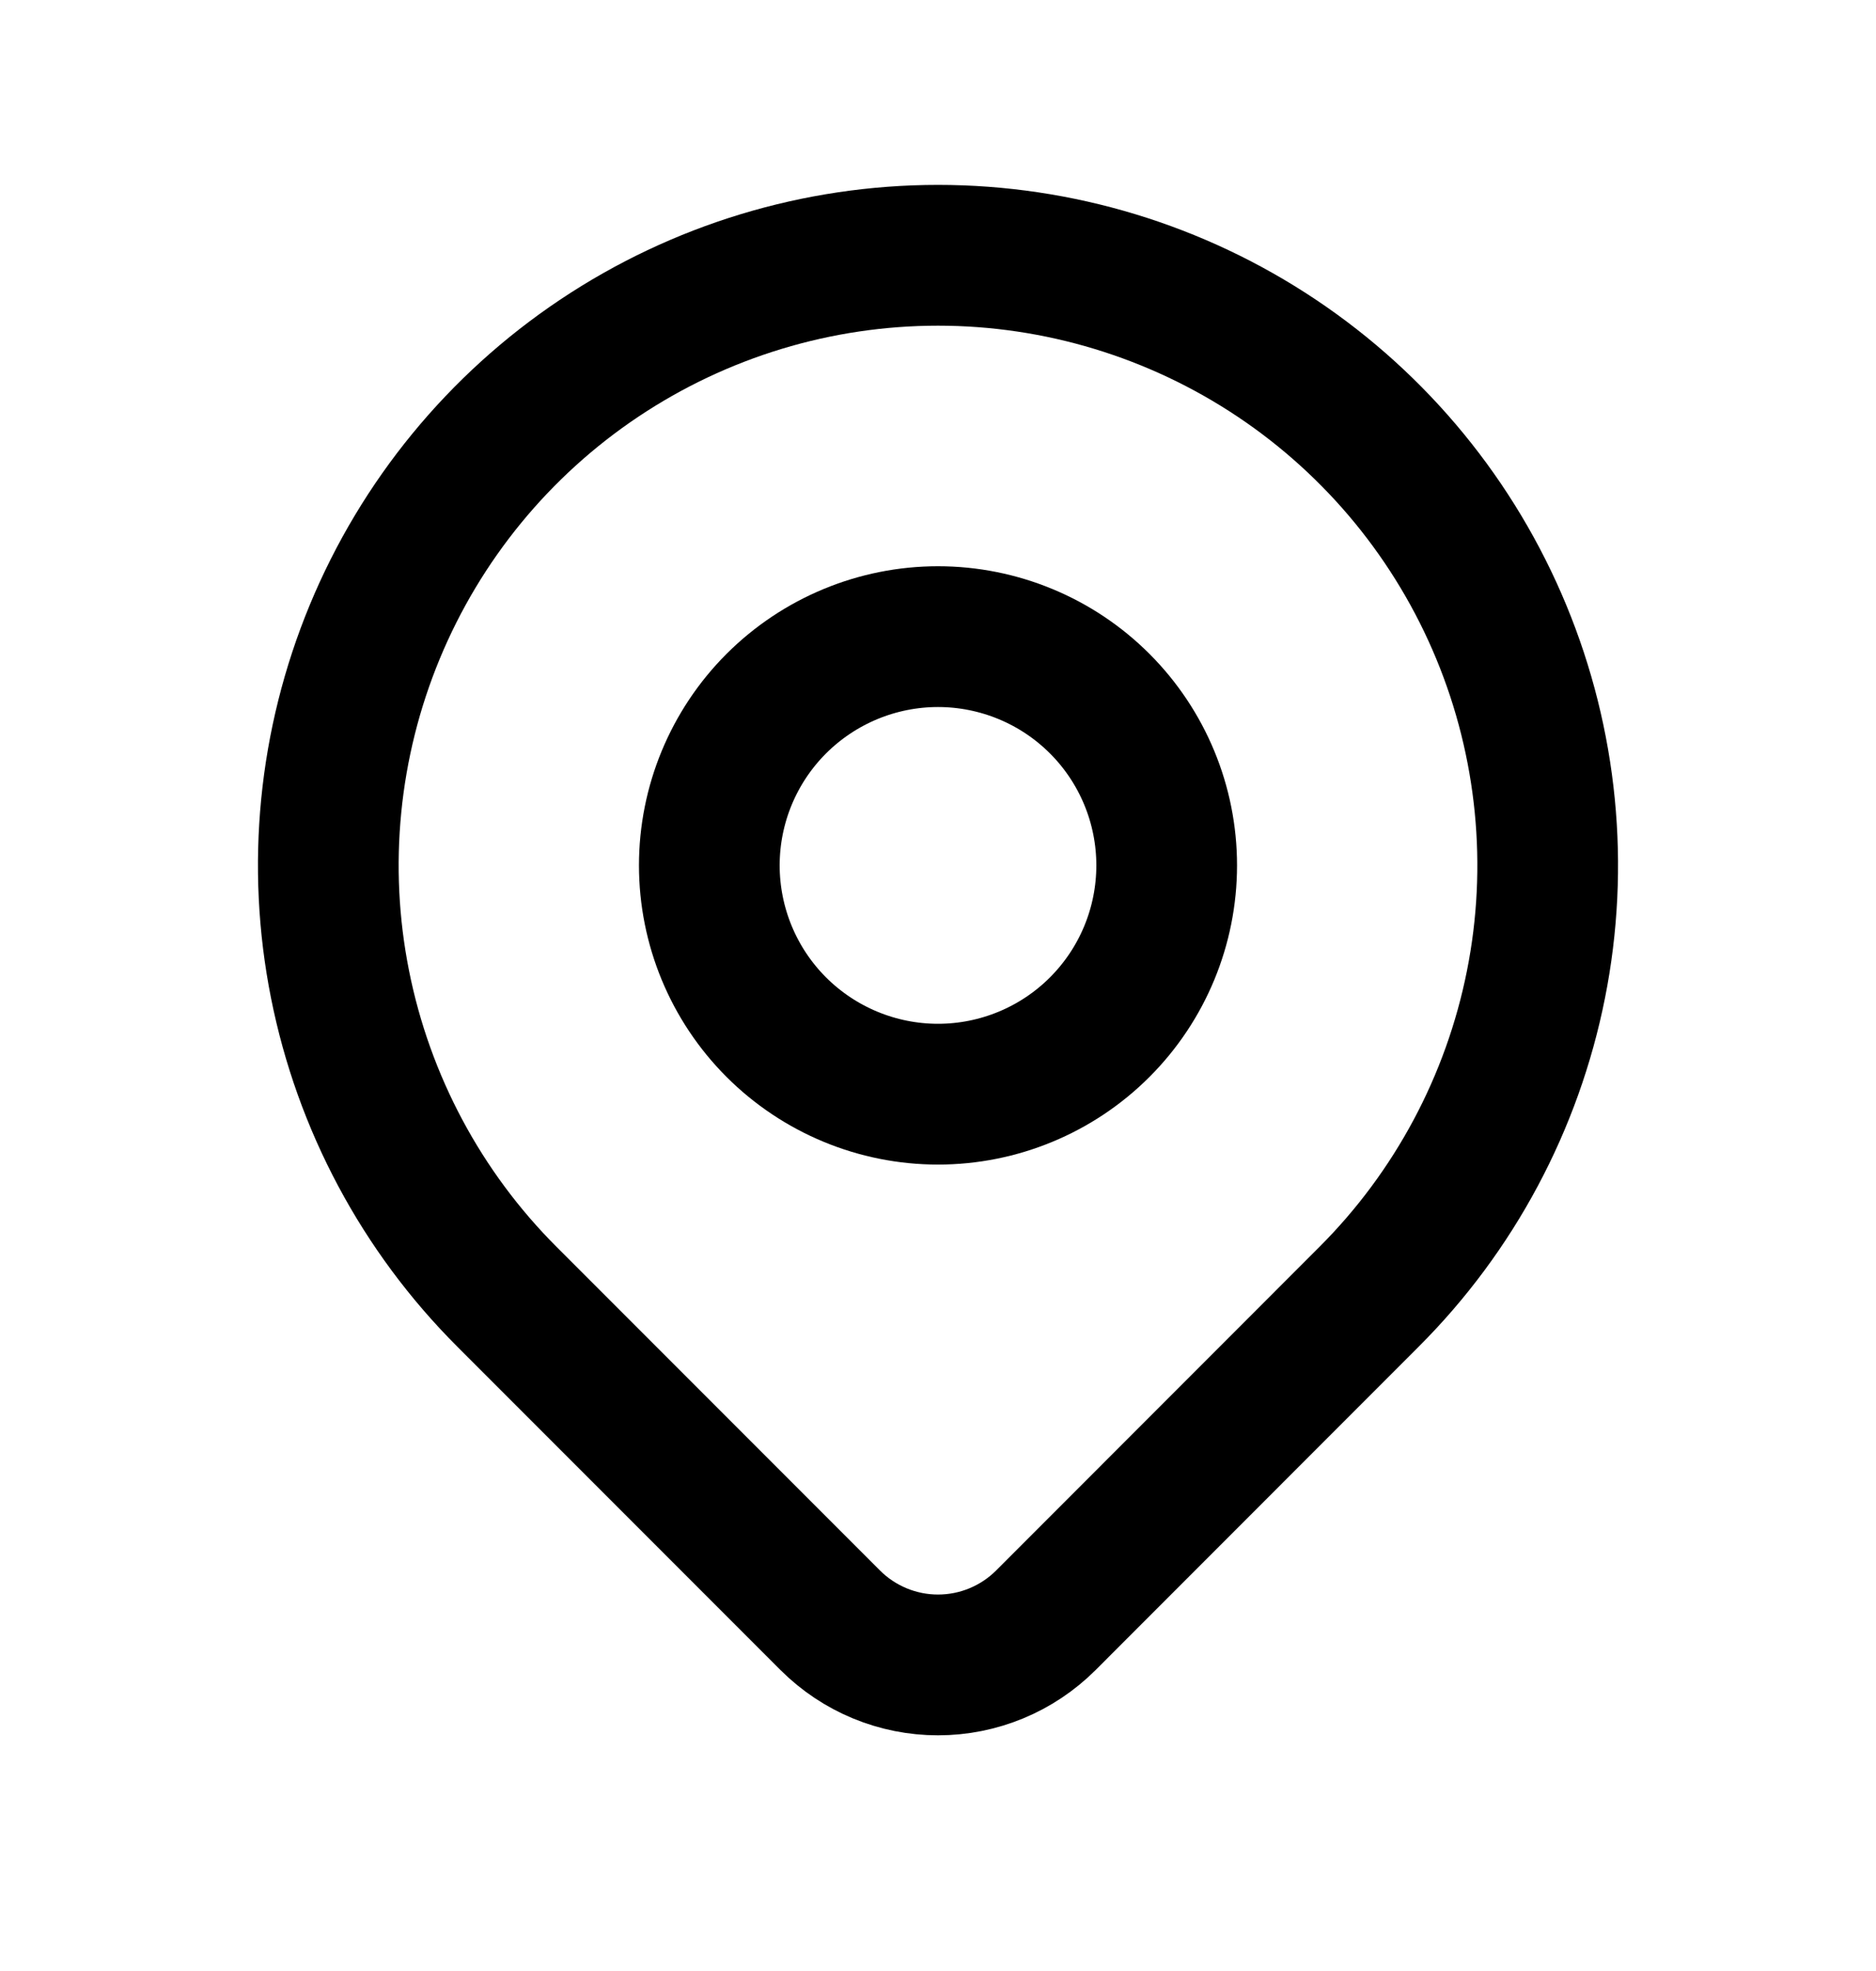 <svg width="20" height="21" viewBox="0 0 20 21" fill="none" xmlns="http://www.w3.org/2000/svg">
  <g clip-path="url(#clip0_2215_171)">
    <path d="M7.562 9.22C7.562 9.867 7.819 10.487 8.276 10.944C8.734 11.401 9.354 11.658 10 11.658C10.646 11.658 11.267 11.401 11.724 10.944C12.181 10.487 12.438 9.867 12.438 9.22C12.438 8.574 12.181 7.954 11.724 7.497C11.267 7.04 10.646 6.783 10 6.783C9.354 6.783 8.734 7.04 8.276 7.497C7.819 7.954 7.562 8.574 7.562 9.22Z" stroke="#89DEFA" style="stroke:#89DEFA;stroke:color(display-p3 0.536 0.872 0.98);stroke-opacity:1;" stroke-width="1.5" stroke-linecap="round" stroke-linejoin="round"/>
    <path d="M14.596 13.816L11.149 17.264C10.844 17.568 10.431 17.739 10 17.739C9.57 17.739 9.157 17.568 8.852 17.264L5.404 13.816C4.495 12.908 3.876 11.749 3.625 10.488C3.374 9.228 3.503 7.921 3.995 6.733C4.487 5.545 5.32 4.53 6.389 3.816C7.458 3.102 8.714 2.72 10 2.72C11.286 2.72 12.542 3.102 13.611 3.816C14.68 4.53 15.513 5.545 16.005 6.733C16.497 7.921 16.626 9.228 16.375 10.488C16.124 11.749 15.505 12.908 14.596 13.816Z" stroke="#89DEFA" style="stroke:#89DEFA;stroke:color(display-p3 0.536 0.872 0.98);stroke-opacity:1;" stroke-width="1.5" stroke-linecap="round" stroke-linejoin="round"/>
  </g>
  <defs>
    <clipPath id="clip0_2215_171">
      <rect width="20" height="20" fill="white" style="fill:white;fill-opacity:1;" transform="translate(0 0.23)"/>
    </clipPath>
  </defs>
</svg>